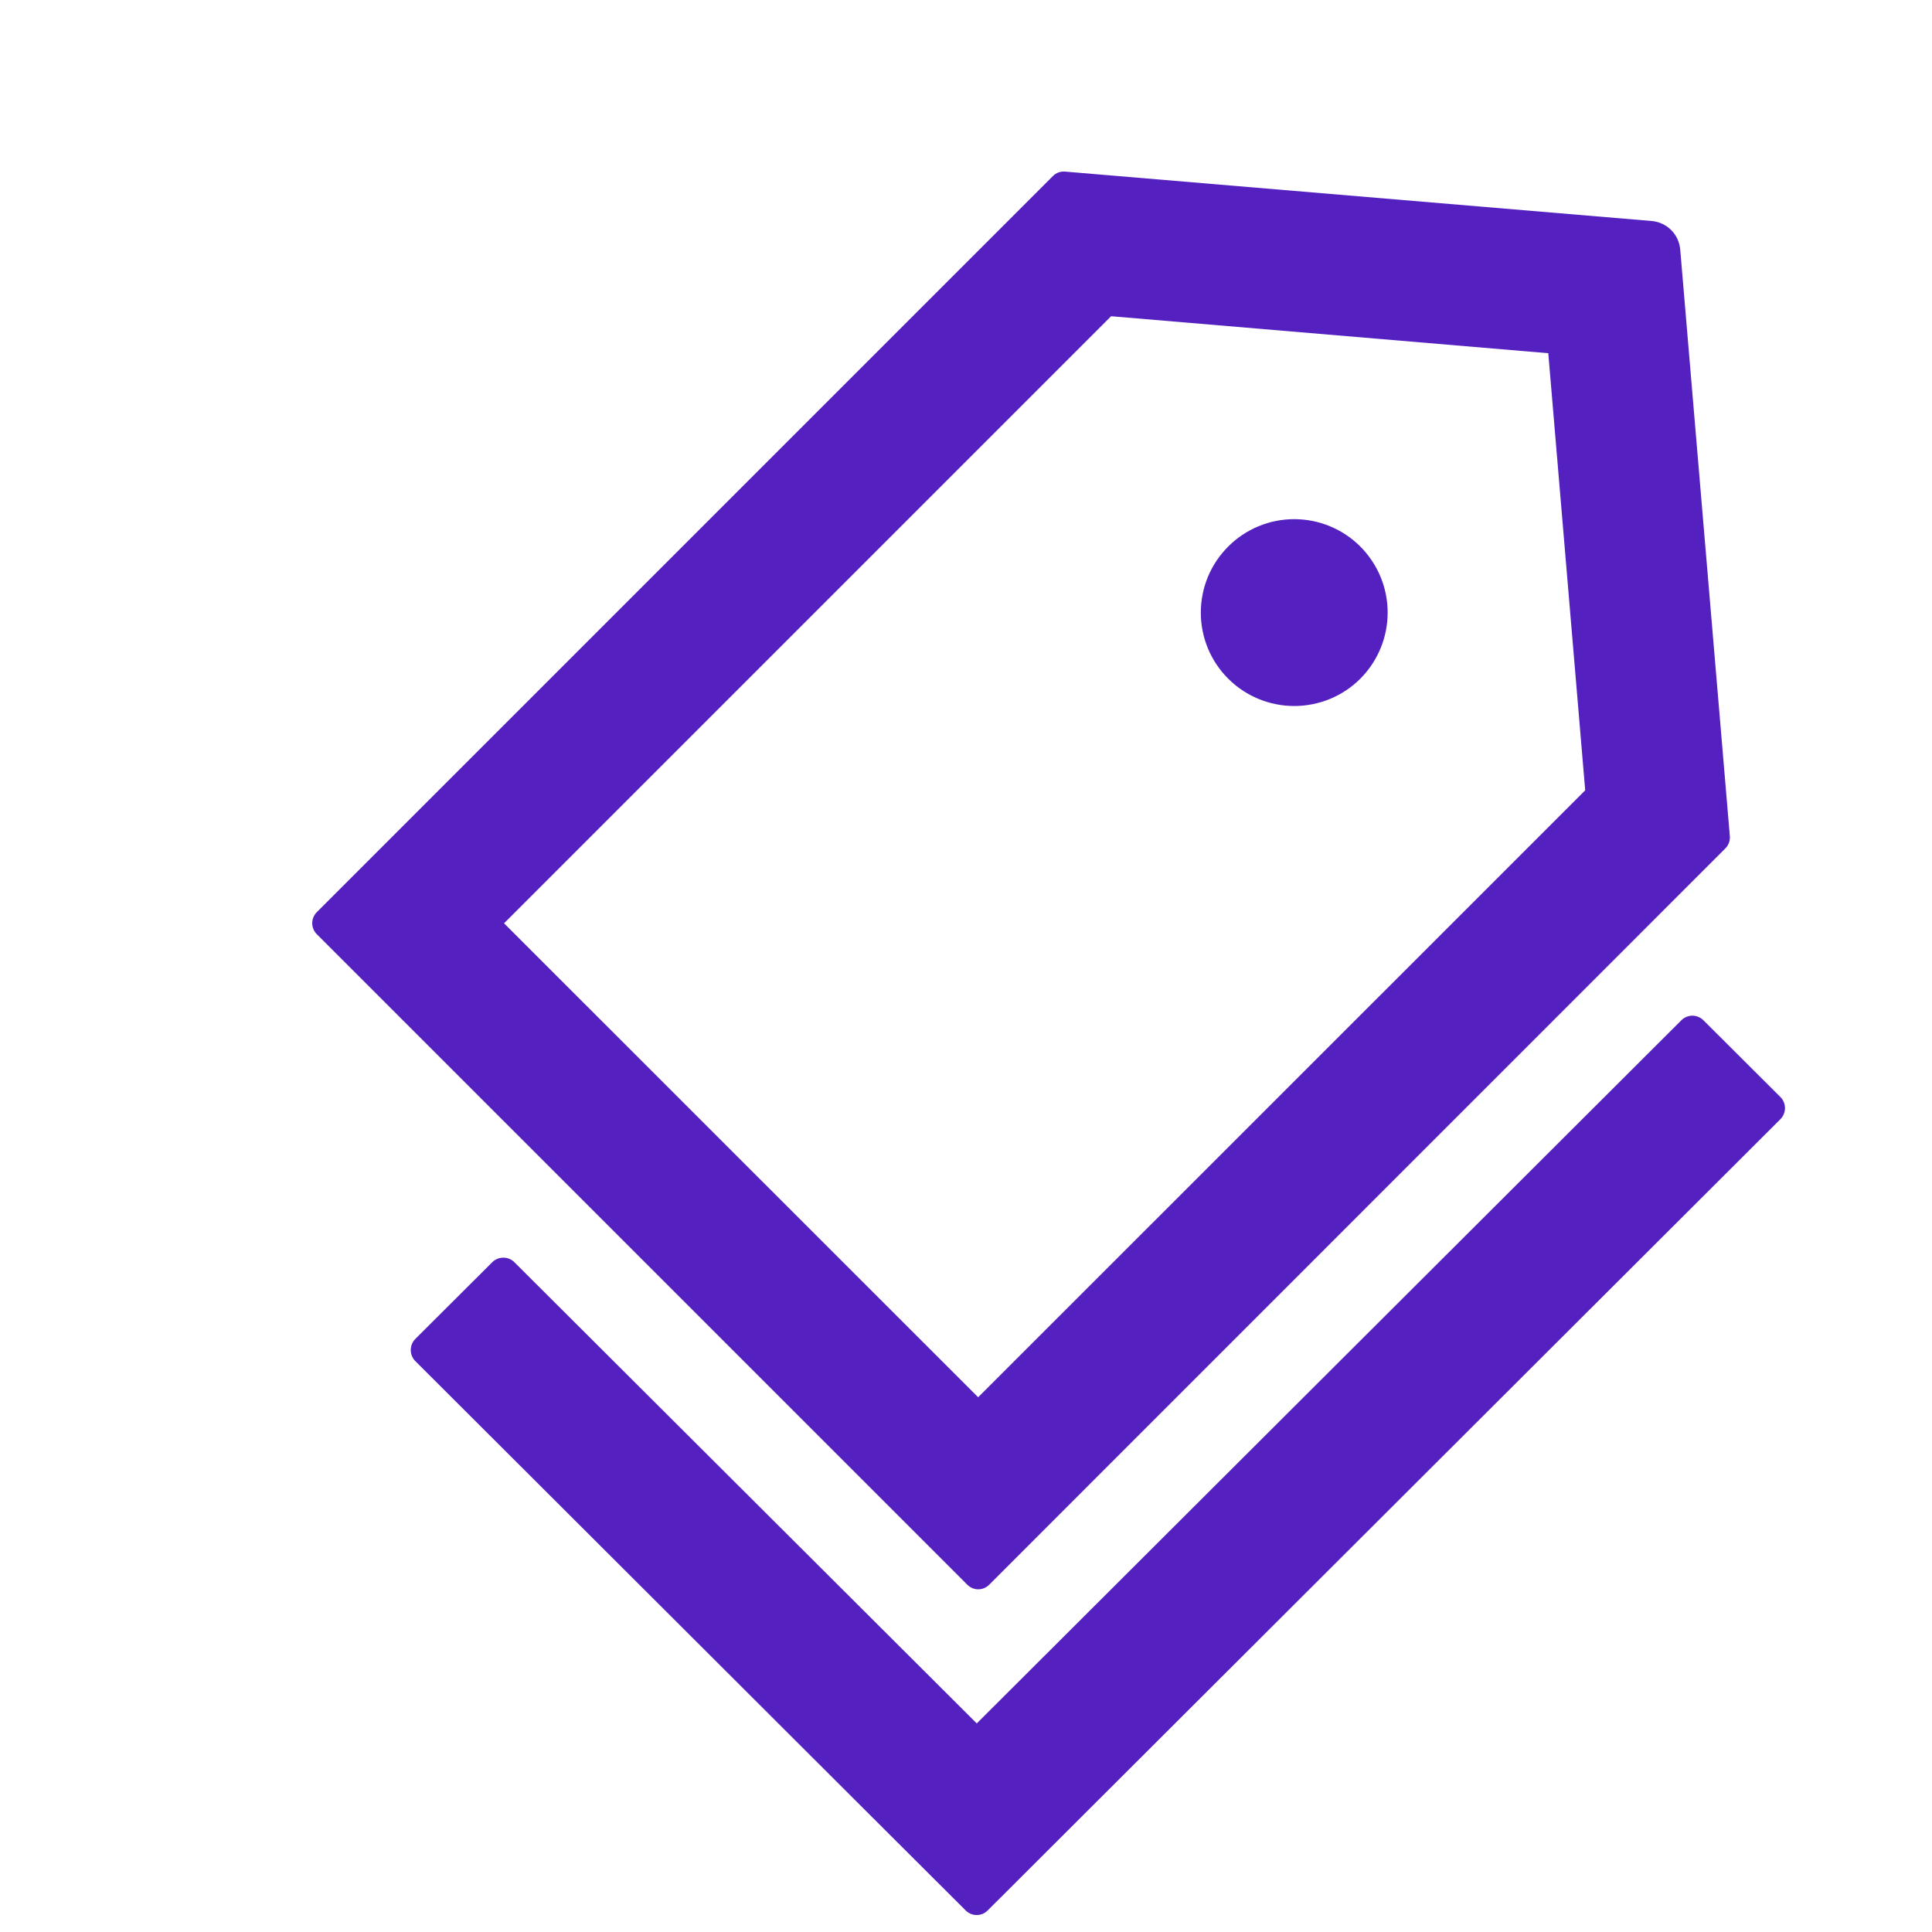 <svg xmlns="http://www.w3.org/2000/svg" fill="none" viewBox="0 0 28 28" height="28" width="28">
<path fill="#5421C0" d="M14.337 22.966L25.006 12.295C25.053 12.247 25.076 12.182 25.07 12.117L24.351 3.615C24.331 3.395 24.159 3.223 23.939 3.203L15.437 2.487C15.372 2.481 15.305 2.504 15.259 2.552L4.591 13.22C4.549 13.262 4.525 13.32 4.525 13.38C4.525 13.439 4.549 13.496 4.591 13.539L14.018 22.966C14.106 23.056 14.249 23.056 14.337 22.966ZM16.103 4.583L22.439 5.119L22.974 11.454L14.176 20.25L7.305 13.381L16.103 4.583ZM17.8 9.836C17.926 9.962 18.075 10.061 18.239 10.129C18.404 10.197 18.579 10.232 18.757 10.232C18.935 10.232 19.111 10.197 19.276 10.129C19.44 10.061 19.589 9.962 19.715 9.836C19.84 9.71 19.94 9.561 20.008 9.396C20.076 9.232 20.111 9.056 20.111 8.878C20.111 8.7 20.076 8.524 20.008 8.36C19.94 8.196 19.84 8.047 19.715 7.921C19.589 7.795 19.44 7.695 19.275 7.627C19.111 7.559 18.935 7.524 18.757 7.524C18.579 7.524 18.403 7.559 18.239 7.627C18.075 7.695 17.925 7.795 17.8 7.921C17.674 8.047 17.574 8.196 17.506 8.36C17.438 8.525 17.403 8.701 17.403 8.878C17.403 9.056 17.438 9.232 17.506 9.397C17.574 9.561 17.674 9.71 17.8 9.836ZM25.804 15.9L24.687 14.786C24.644 14.744 24.587 14.72 24.527 14.72C24.468 14.72 24.41 14.744 24.368 14.786L14.156 24.977L7.454 18.292C7.412 18.25 7.354 18.227 7.295 18.227C7.235 18.227 7.178 18.25 7.135 18.292L6.018 19.406C5.976 19.449 5.953 19.506 5.953 19.566C5.953 19.625 5.976 19.683 6.018 19.725L12.879 26.574L13.996 27.688C14.083 27.776 14.227 27.776 14.314 27.688L25.804 16.219C25.891 16.131 25.891 15.987 25.804 15.9Z"></path>
</svg>
